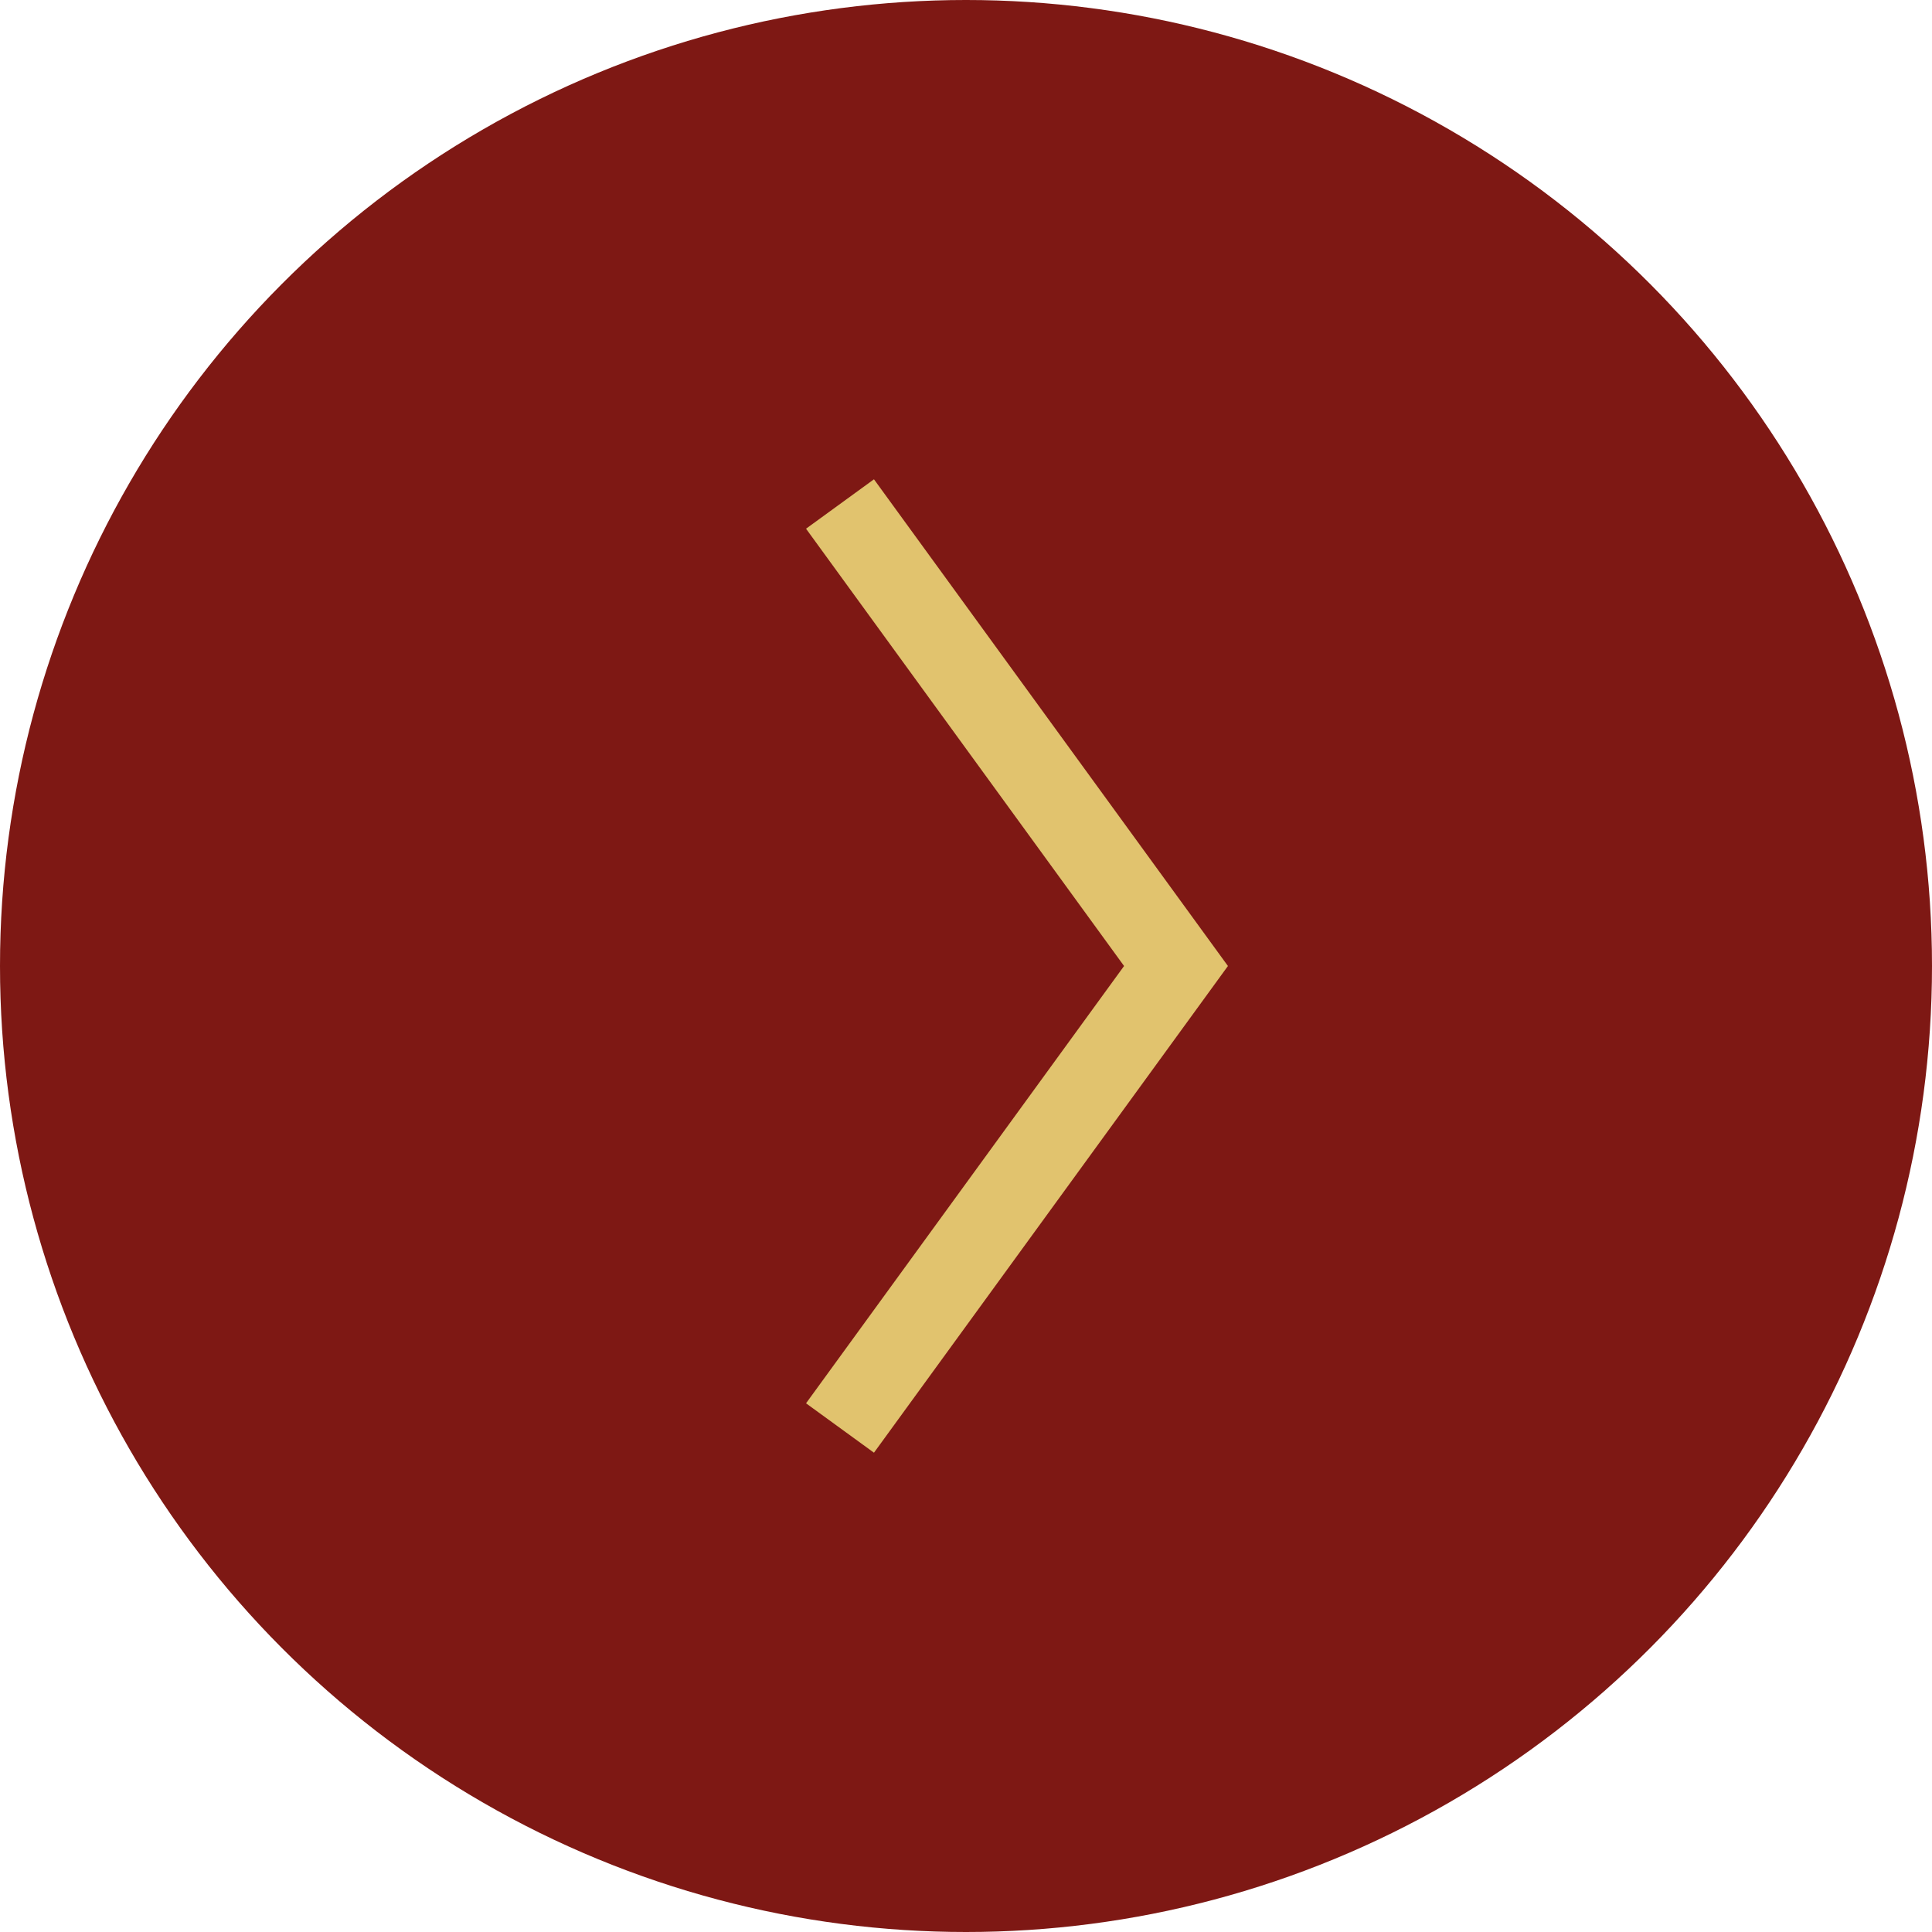 <?xml version="1.0" encoding="UTF-8"?> <svg xmlns="http://www.w3.org/2000/svg" width="23" height="23" viewBox="0 0 23 23" fill="none"> <circle cx="11.5" cy="11.5" r="11.5" transform="rotate(-180 11.5 11.5)" fill="#7E1814"></circle> <path d="M10 17L14 11.5L10 6" stroke="#E1C36E"></path> </svg> 